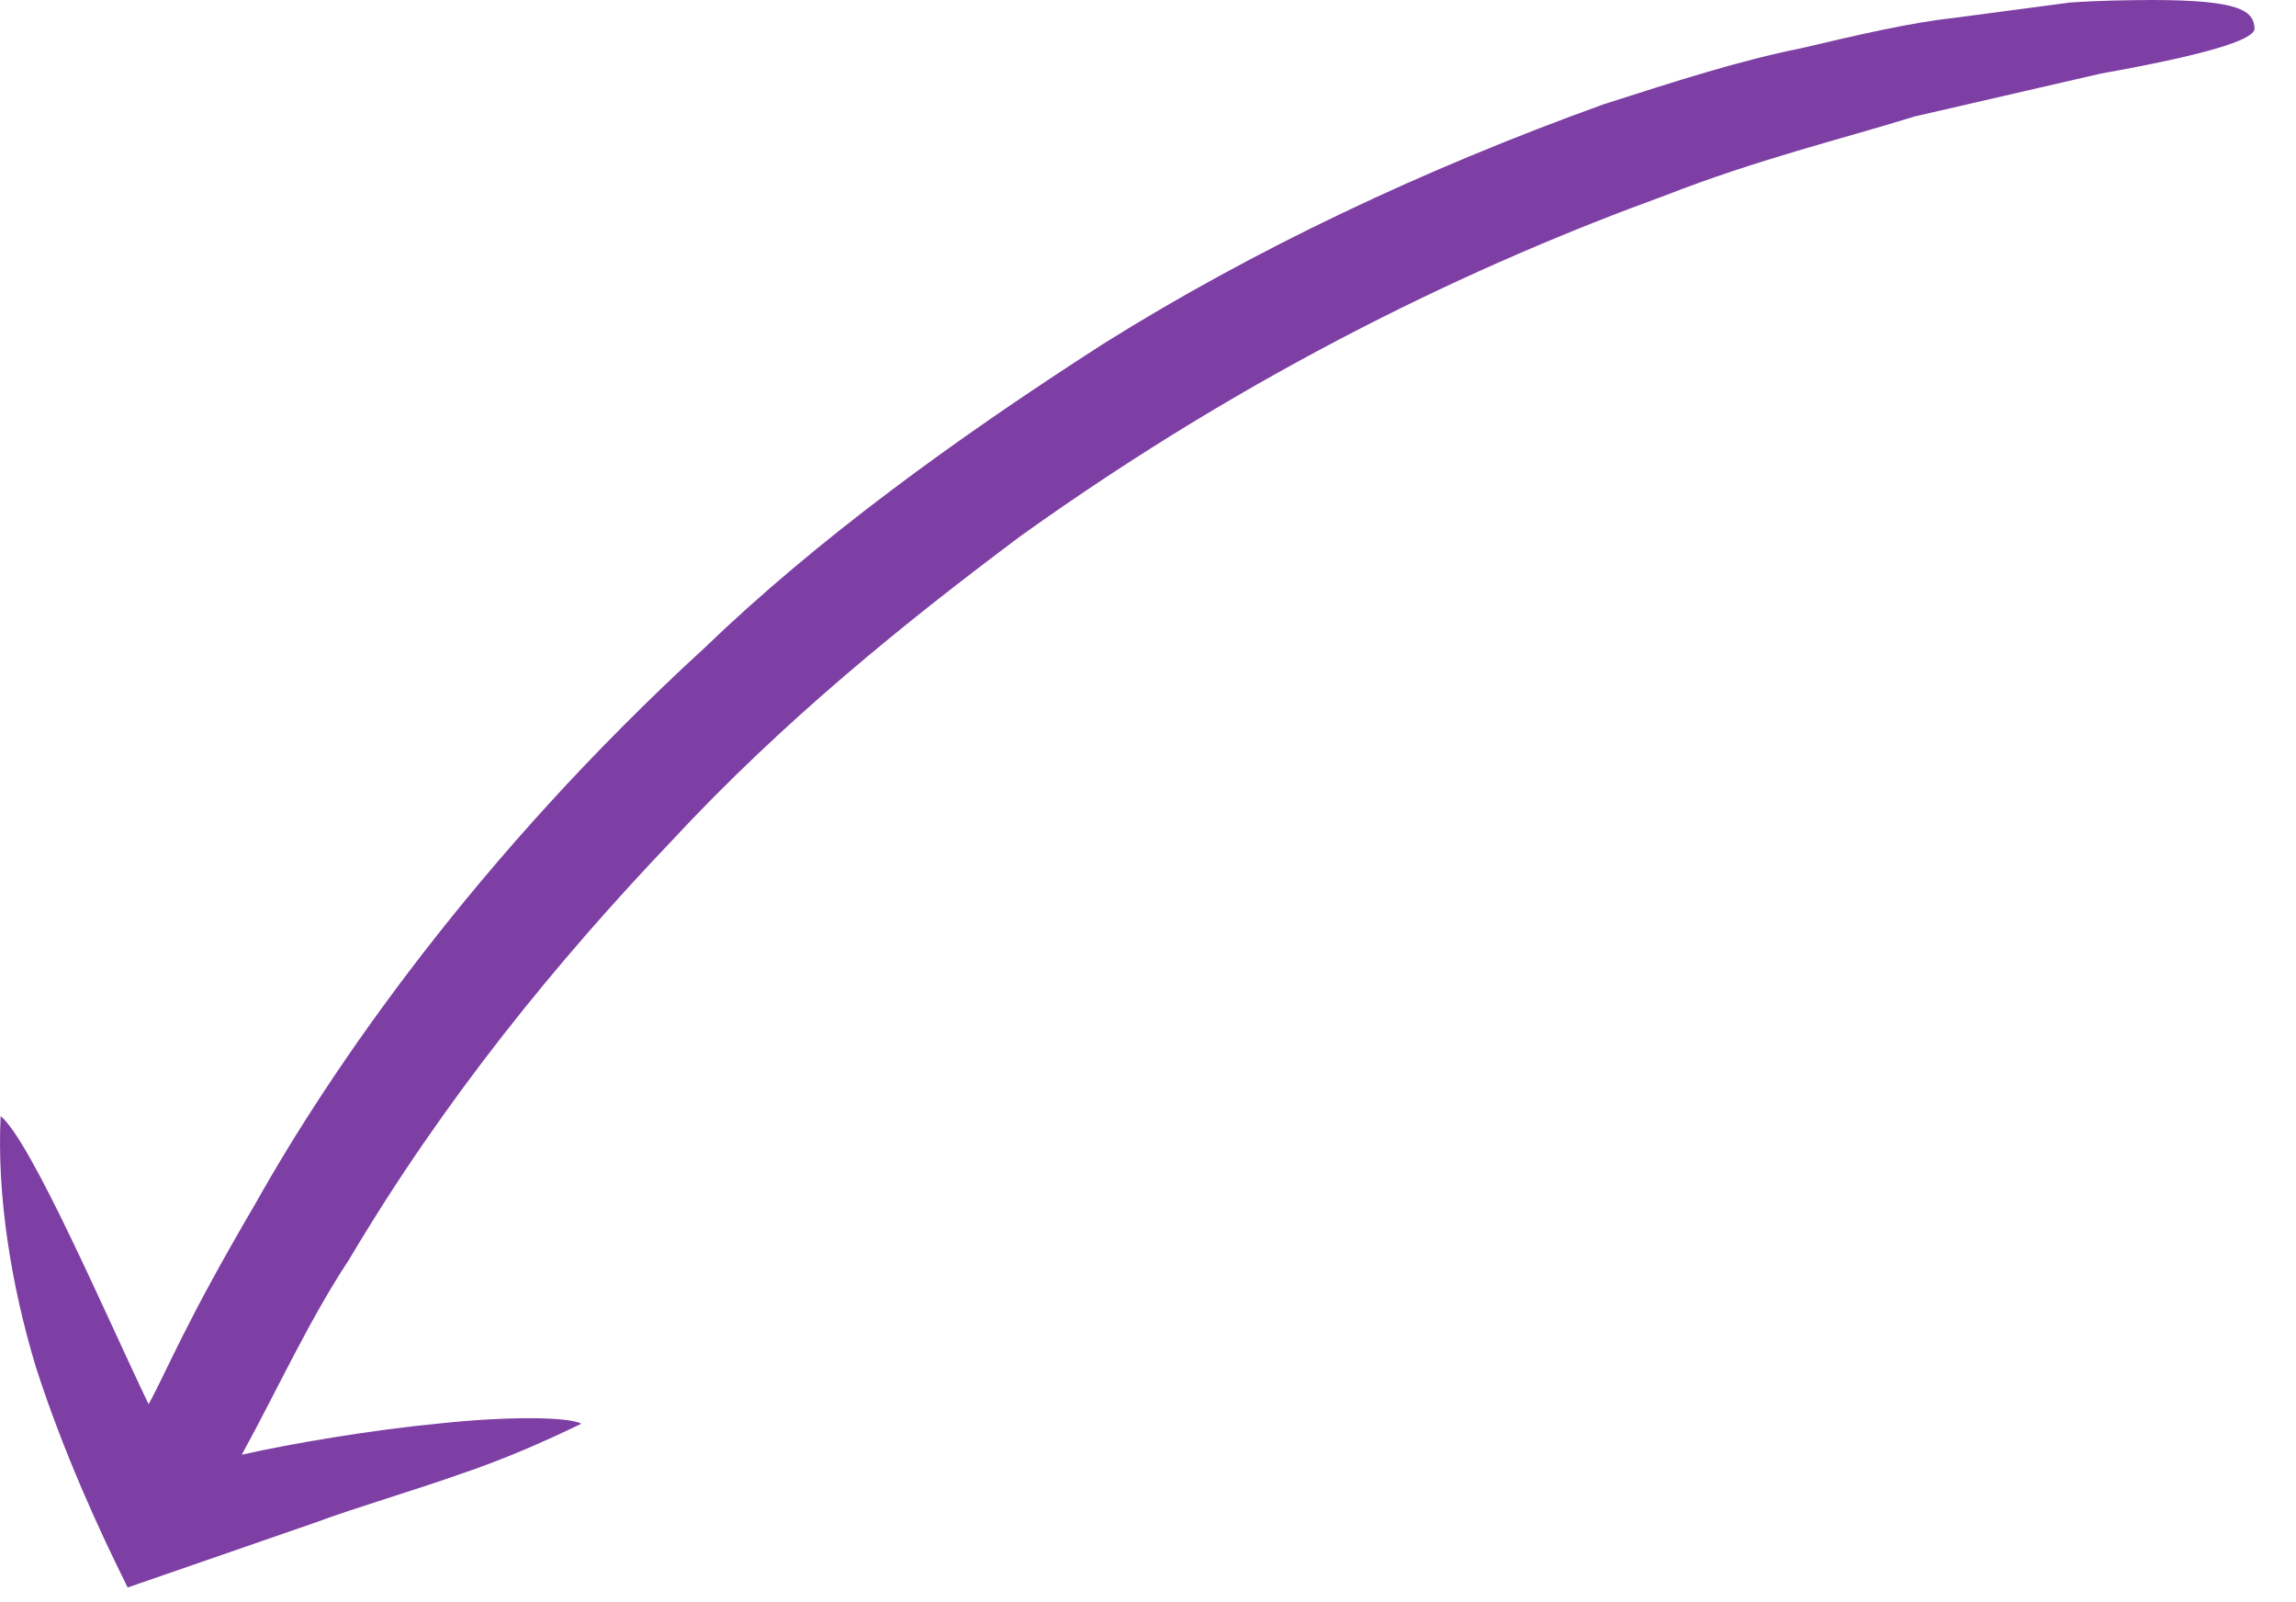 <?xml version="1.0" encoding="UTF-8"?> <svg xmlns="http://www.w3.org/2000/svg" width="43" height="30" viewBox="0 0 43 30" fill="none"> <path d="M10.887 26.659C10.663 26.529 9.531 26.515 8.247 26.652C6.953 26.775 5.437 27.033 4.528 27.239C5.209 25.996 5.784 24.725 6.536 23.588C8.321 20.576 10.431 18.001 12.568 15.757C14.684 13.479 16.959 11.649 19.117 10.035C23.513 6.888 27.699 4.928 31.177 3.663C32.909 2.985 34.503 2.601 35.857 2.181C37.239 1.864 38.4 1.596 39.339 1.379C41.233 1.04 42.22 0.757 42.224 0.536C42.209 0.207 41.968 0.001 40.3 -1.57918e-05C39.881 0.004 39.375 0.005 38.761 0.048C38.152 0.129 37.436 0.224 36.597 0.335C35.748 0.428 34.8 0.653 33.707 0.909C32.603 1.129 31.396 1.515 30.032 1.953C26.665 3.167 23.48 4.672 20.653 6.444C17.852 8.244 15.283 10.119 13.193 12.133C8.911 16.056 6.195 20.019 4.784 22.537C3.448 24.811 3.148 25.629 2.783 26.293C2.011 24.687 0.584 21.363 0.012 20.899C-0.06 22.36 0.199 24.033 0.672 25.599C1.187 27.192 1.852 28.644 2.391 29.725C2.579 29.66 4.084 29.14 5.86 28.525C6.707 28.213 7.697 27.927 8.576 27.617C9.475 27.316 10.229 26.976 10.887 26.659" fill="#7E3FA4"></path> </svg> 